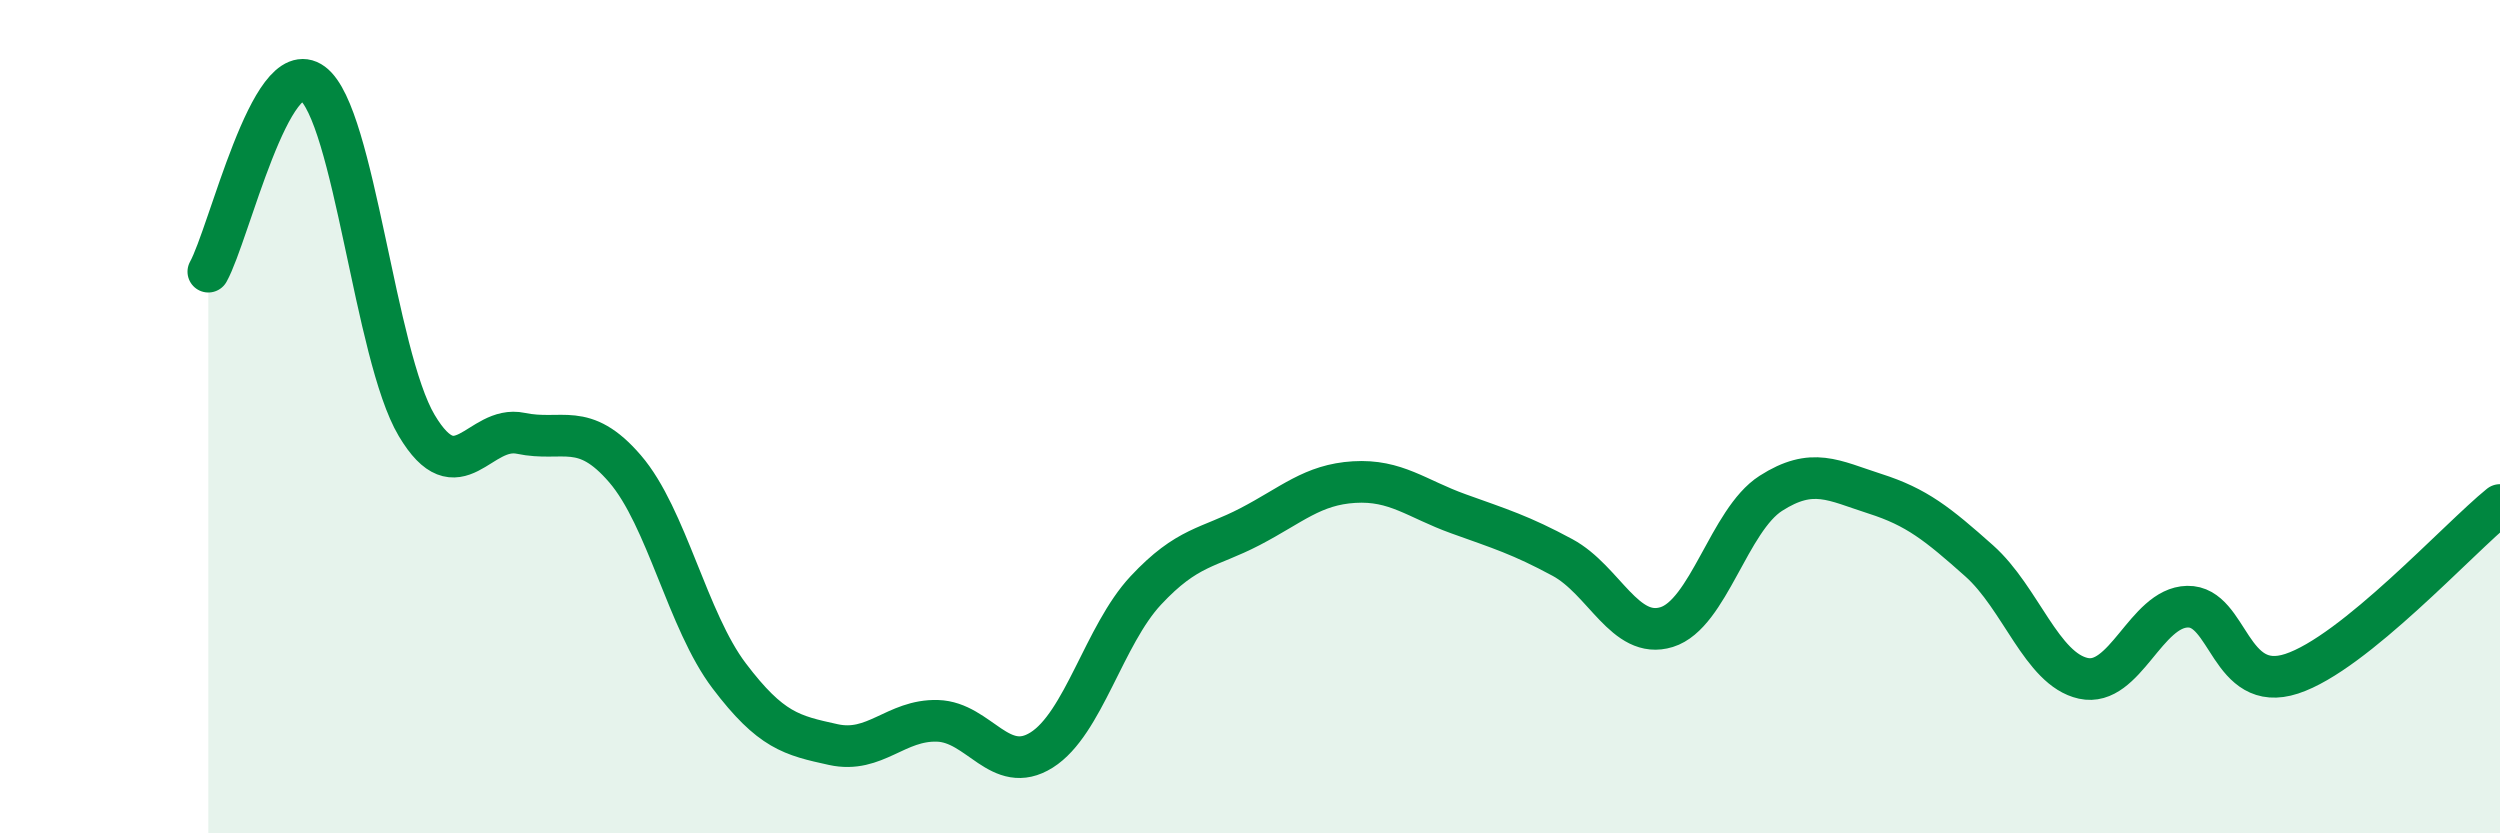 
    <svg width="60" height="20" viewBox="0 0 60 20" xmlns="http://www.w3.org/2000/svg">
      <path
        d="M 5,6.52 C 5.5,5.62 6.5,1.26 7.5,2 C 8.5,2.74 9,8.53 10,10.21 C 11,11.89 11.5,10.19 12.5,10.4 C 13.5,10.61 14,10.09 15,11.25 C 16,12.41 16.5,14.9 17.5,16.22 C 18.5,17.54 19,17.65 20,17.87 C 21,18.09 21.5,17.27 22.5,17.3 C 23.5,17.33 24,18.63 25,18 C 26,17.37 26.5,15.24 27.5,14.17 C 28.5,13.1 29,13.16 30,12.64 C 31,12.12 31.5,11.63 32.5,11.57 C 33.5,11.51 34,11.97 35,12.33 C 36,12.69 36.5,12.84 37.5,13.38 C 38.5,13.92 39,15.36 40,15.05 C 41,14.74 41.5,12.48 42.5,11.84 C 43.5,11.2 44,11.53 45,11.85 C 46,12.17 46.5,12.57 47.5,13.46 C 48.5,14.35 49,16.06 50,16.28 C 51,16.5 51.5,14.58 52.5,14.56 C 53.5,14.54 53.5,16.66 55,16.17 C 56.5,15.68 59,12.93 60,12.12L60 20L5 20Z"
        fill="#008740"
        opacity="0.1"
        stroke-linecap="round"
        stroke-linejoin="round"
      />
      <path
        d="M 5,6.52 C 5.5,5.62 6.5,1.26 7.5,2 C 8.5,2.74 9,8.53 10,10.21 C 11,11.89 11.5,10.19 12.5,10.4 C 13.5,10.61 14,10.09 15,11.25 C 16,12.41 16.5,14.9 17.5,16.22 C 18.5,17.54 19,17.65 20,17.87 C 21,18.09 21.5,17.27 22.5,17.3 C 23.5,17.33 24,18.63 25,18 C 26,17.37 26.5,15.24 27.5,14.17 C 28.5,13.1 29,13.16 30,12.64 C 31,12.12 31.5,11.63 32.5,11.57 C 33.5,11.51 34,11.97 35,12.33 C 36,12.69 36.5,12.84 37.5,13.38 C 38.5,13.92 39,15.36 40,15.05 C 41,14.74 41.5,12.48 42.5,11.84 C 43.5,11.2 44,11.53 45,11.85 C 46,12.17 46.5,12.57 47.5,13.46 C 48.5,14.35 49,16.06 50,16.28 C 51,16.5 51.5,14.58 52.5,14.56 C 53.5,14.54 53.5,16.66 55,16.17 C 56.5,15.68 59,12.93 60,12.12"
        stroke="#008740"
        stroke-width="1"
        fill="none"
        stroke-linecap="round"
        stroke-linejoin="round"
      />
    </svg>
  